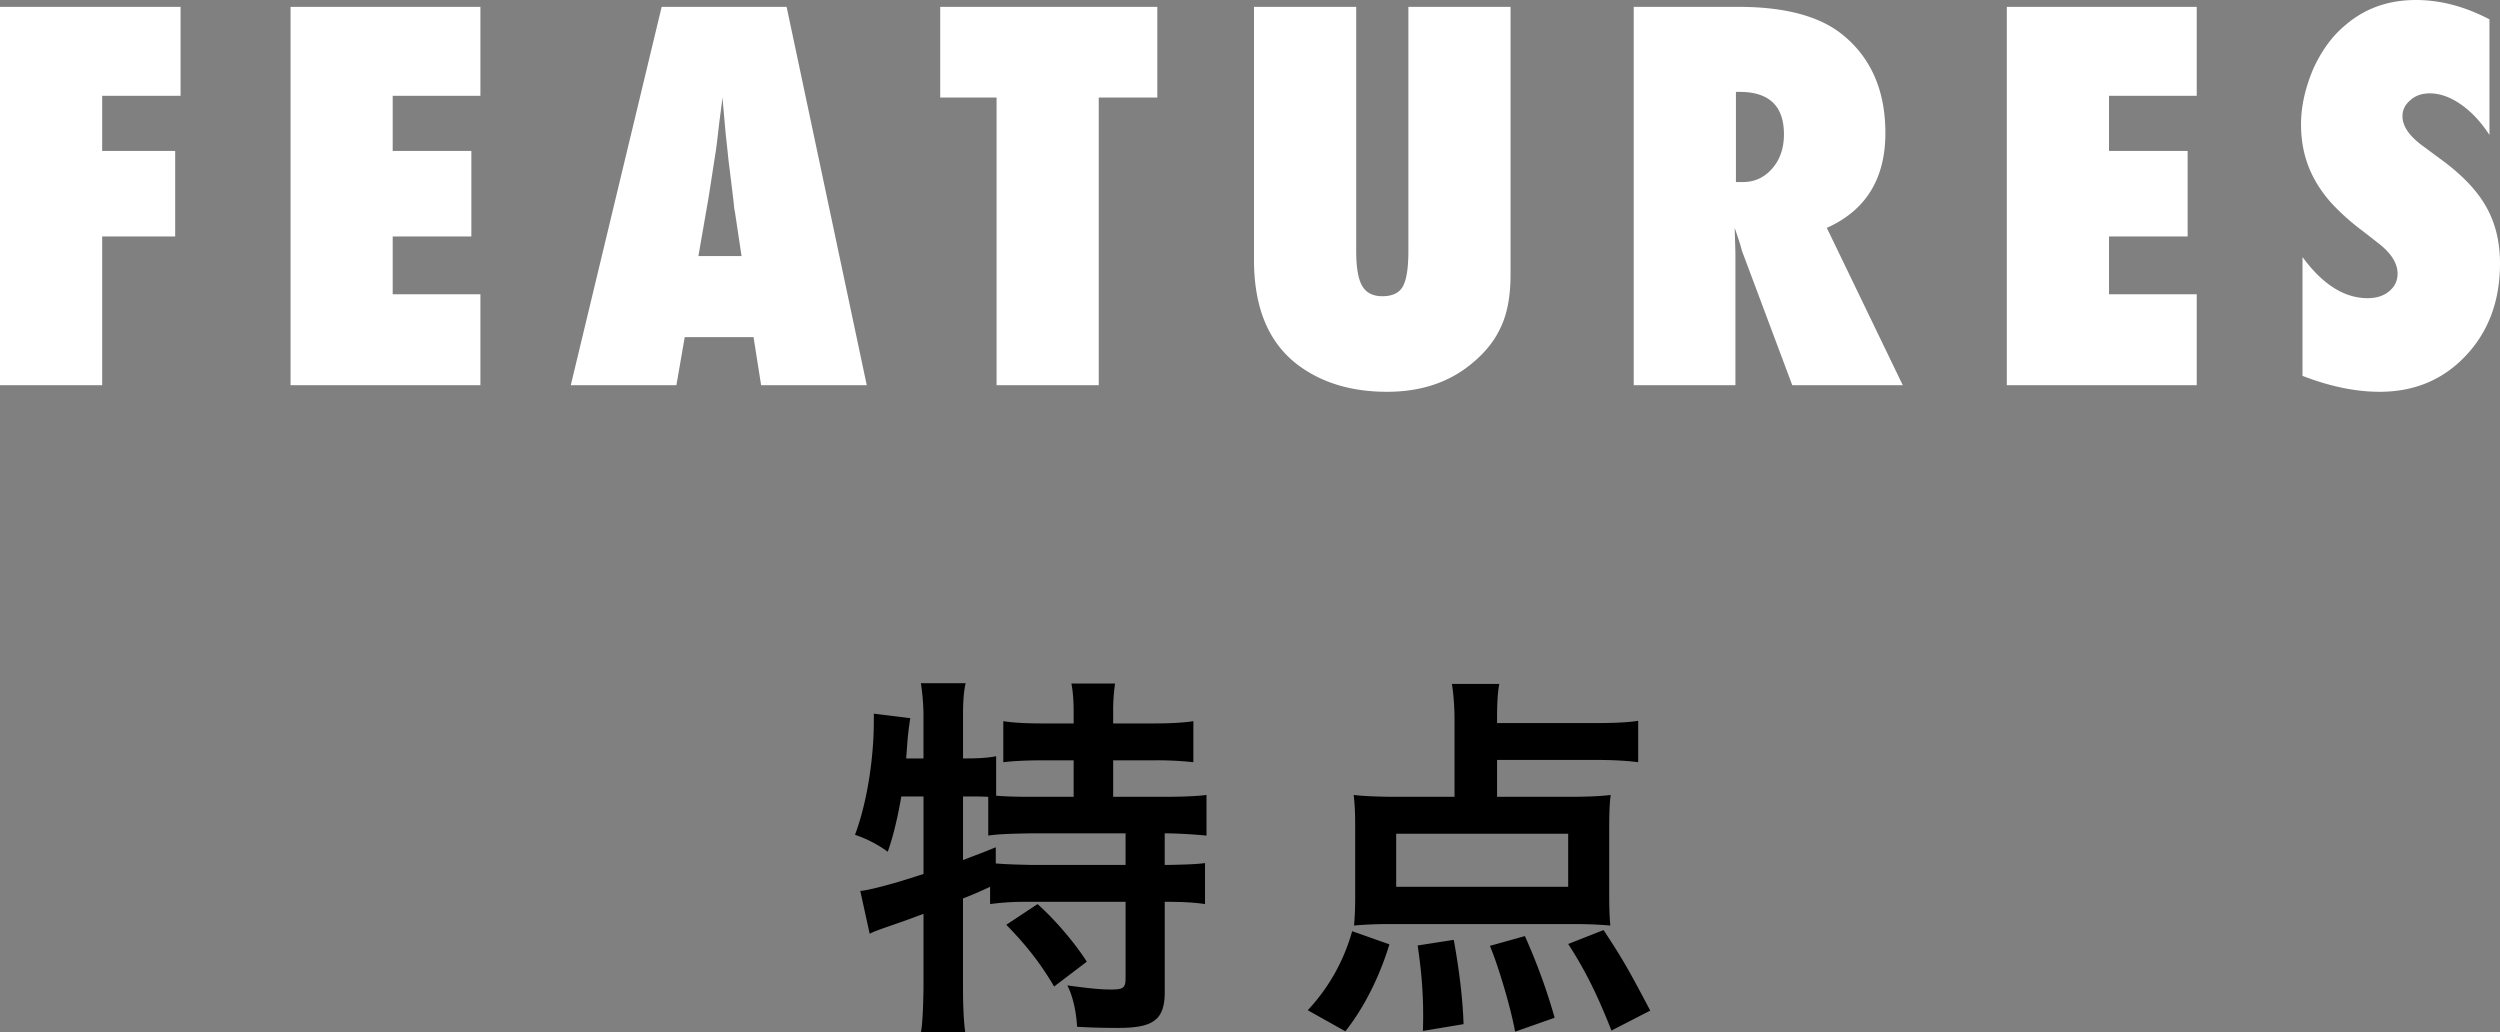 <svg xmlns="http://www.w3.org/2000/svg" id="_レイヤー_2" data-name="レイヤー 2" viewBox="0 0 99.639 41.148"><rect x="0" y="0" width="99.639" height="41.148" fill="#808080" stroke="none"/><defs><style>.cls-1{fill:#fff}</style></defs><g id="header"><path d="M4.072 15.352H0V.273h7.197v3.545H4.072v2.198h2.91v3.408h-2.91v5.928ZM11.58 15.352V.273h7.567v3.545h-3.496v2.198h3.135v3.408h-3.135v2.305h3.496v3.623H11.58ZM34.545 15.352h-4.21l-.302-1.915H27.29l-.332 1.915h-4.209L26.371.273h4.98l3.194 15.079Zm-4.99-5.147-.264-1.758a1.651 1.651 0 0 1-.039-.263c-.013-.143-.081-.71-.205-1.7-.013-.11-.03-.262-.049-.454l-.078-.727-.127-1.426c-.013.137-.031.29-.054.459l-.073.557c-.046.403-.078.683-.098.84s-.032.25-.039.283l-.283 1.826-.41 2.363h1.719ZM43.791 15.352h-4.072V3.887h-2.246V.273h8.652v3.614h-2.334v11.465ZM56.132.273h4.072v10.665c0 .892-.14 1.614-.42 2.167-.273.58-.73 1.104-1.367 1.573-.86.625-1.904.937-3.135.937-1.393 0-2.561-.345-3.506-1.035-1.198-.879-1.797-2.285-1.797-4.219V.273h4.073V10c0 .658.08 1.123.239 1.396s.428.41.806.41c.39 0 .66-.126.81-.38.15-.267.225-.739.225-1.416V.273ZM75.836 15.352h-4.404L69.42 9.98a3.817 3.817 0 0 0-.103-.36c-.048-.15-.109-.33-.18-.538l.029.996v5.274h-4.053V.273h4.17c1.836 0 3.21.362 4.121 1.084 1.16.925 1.739 2.24 1.739 3.946 0 1.823-.779 3.082-2.334 3.779l3.027 6.27Zm-6.65-8.096h.273c.469 0 .86-.18 1.172-.537.312-.358.469-.814.469-1.367 0-1.127-.59-1.69-1.768-1.69h-.146v3.594ZM79.983 15.352V.273h7.569v3.545h-3.496v2.198h3.134v3.408h-3.134v2.305h3.496v3.623h-7.569ZM91.768 14.98v-4.736c.8 1.094 1.667 1.64 2.597 1.64.352 0 .638-.092.86-.278s.332-.418.332-.698c0-.403-.242-.797-.723-1.181l-.664-.518a9.077 9.077 0 0 1-1.133-.991 5.101 5.101 0 0 1-.762-1.016c-.195-.348-.338-.708-.43-1.079s-.136-.762-.136-1.172c0-.703.163-1.439.488-2.207.163-.358.352-.685.567-.981.215-.296.462-.558.742-.786C94.274.326 95.202 0 96.289 0c.97 0 1.946.257 2.93.771v4.61c-.332-.514-.71-.92-1.133-1.216-.423-.296-.84-.444-1.25-.444-.313 0-.57.091-.772.273-.208.176-.312.388-.312.635 0 .404.276.804.83 1.201l.645.479c.859.618 1.474 1.253 1.845 1.904.378.651.567 1.413.567 2.285 0 1.484-.452 2.709-1.358 3.672-.905.964-2.05 1.445-3.437 1.445-.957 0-1.983-.211-3.076-.635Z" class="cls-1"/><path d="M46.42 33.213v1.26h.137c.72-.015 1.154-.03 1.47-.075v1.635c-.391-.06-.84-.09-1.47-.09h-.136v3.6c0 1.125-.48 1.425-1.86 1.425-.615 0-1.124-.015-1.634-.045-.03-.615-.18-1.26-.39-1.65.87.12 1.32.165 1.74.165.494 0 .584-.06.584-.465v-3.03h-3.93a10 10 0 0 0-1.47.09v-.69c-.315.15-.69.315-1.08.465v3.6c0 .675.03 1.335.09 1.74h-1.769c.06-.27.09-.915.105-1.74v-2.985c-.375.135-.72.27-1.036.375-.644.225-.96.33-1.109.42l-.375-1.71c.225-.015.66-.12 1.2-.27.39-.105.855-.255 1.32-.405v-3.09h-.885c-.135.795-.316 1.575-.54 2.205a4.68 4.68 0 0 0-1.305-.675c.375-1.005.66-2.4.735-3.9.015-.3.015-.615.015-.93l1.454.18c-.06.36-.104.765-.119.99l-.046.615h.69v-1.77a8.78 8.78 0 0 0-.104-1.23h1.784c-.075.33-.104.735-.104 1.23v1.77h.12c.524 0 .93-.03 1.2-.09v1.575c.345.03.855.045 1.38.045h1.709v-1.455h-1.244c-.66 0-1.186.03-1.56.075v-1.635c.374.06.9.09 1.56.09h1.244v-.465c0-.465-.03-.81-.09-1.125h1.74a7.443 7.443 0 0 0-.075 1.11v.48h1.62c.66 0 1.2-.03 1.576-.09v1.635a13.5 13.5 0 0 0-1.576-.075h-1.62v1.455h2.026c.72 0 1.394-.03 1.694-.075v1.62a20.131 20.131 0 0 0-1.574-.09h-.091Zm-1.559 0h-3.764c-.81.015-1.32.03-1.71.09v-1.545c-.27-.015-.555-.015-.75-.015h-.255v2.535c.465-.18.915-.345 1.305-.51v.645c.33.03.78.045 1.44.06h3.734v-1.26Zm-1.545 5.115-1.304.99c-.526-.9-1.11-1.65-1.906-2.46l1.246-.825c.66.585 1.455 1.5 1.964 2.295ZM53.892 37.113l1.484.525c-.404 1.32-1.02 2.535-1.755 3.465l-1.5-.84a7.562 7.562 0 0 0 1.77-3.15Zm8.85-.285h-7.35c-.585 0-1.125.03-1.426.06.03-.345.046-.66.046-1.14v-2.82c0-.51-.016-.87-.06-1.245.33.045 1.02.075 1.71.075h2.309v-3.03c0-.6-.045-1.11-.105-1.47h1.89c-.06.3-.09.75-.09 1.32v.24h4.02c.66 0 1.245-.03 1.605-.09v1.65c-.465-.06-1.02-.09-1.605-.09h-4.02v1.47h2.835c.795 0 1.365-.03 1.695-.075-.045.3-.06.765-.06 1.245v2.805c0 .465.015.855.045 1.155-.33-.03-.855-.06-1.44-.06Zm-.241-3.6h-6.855v2.115h6.855v-2.115Zm-4.56 4.23c.225 1.245.36 2.385.39 3.36l-1.62.27c.045-1.35-.06-2.4-.21-3.405l1.44-.225Zm2.835-.15c.495 1.11.885 2.19 1.185 3.255l-1.575.555c-.15-.855-.645-2.565-1.005-3.42l1.395-.39Zm4.995 2.97-1.545.795c-.57-1.44-1.035-2.385-1.725-3.45l1.41-.555c.72 1.095.944 1.47 1.86 3.21Z"/></g></svg>